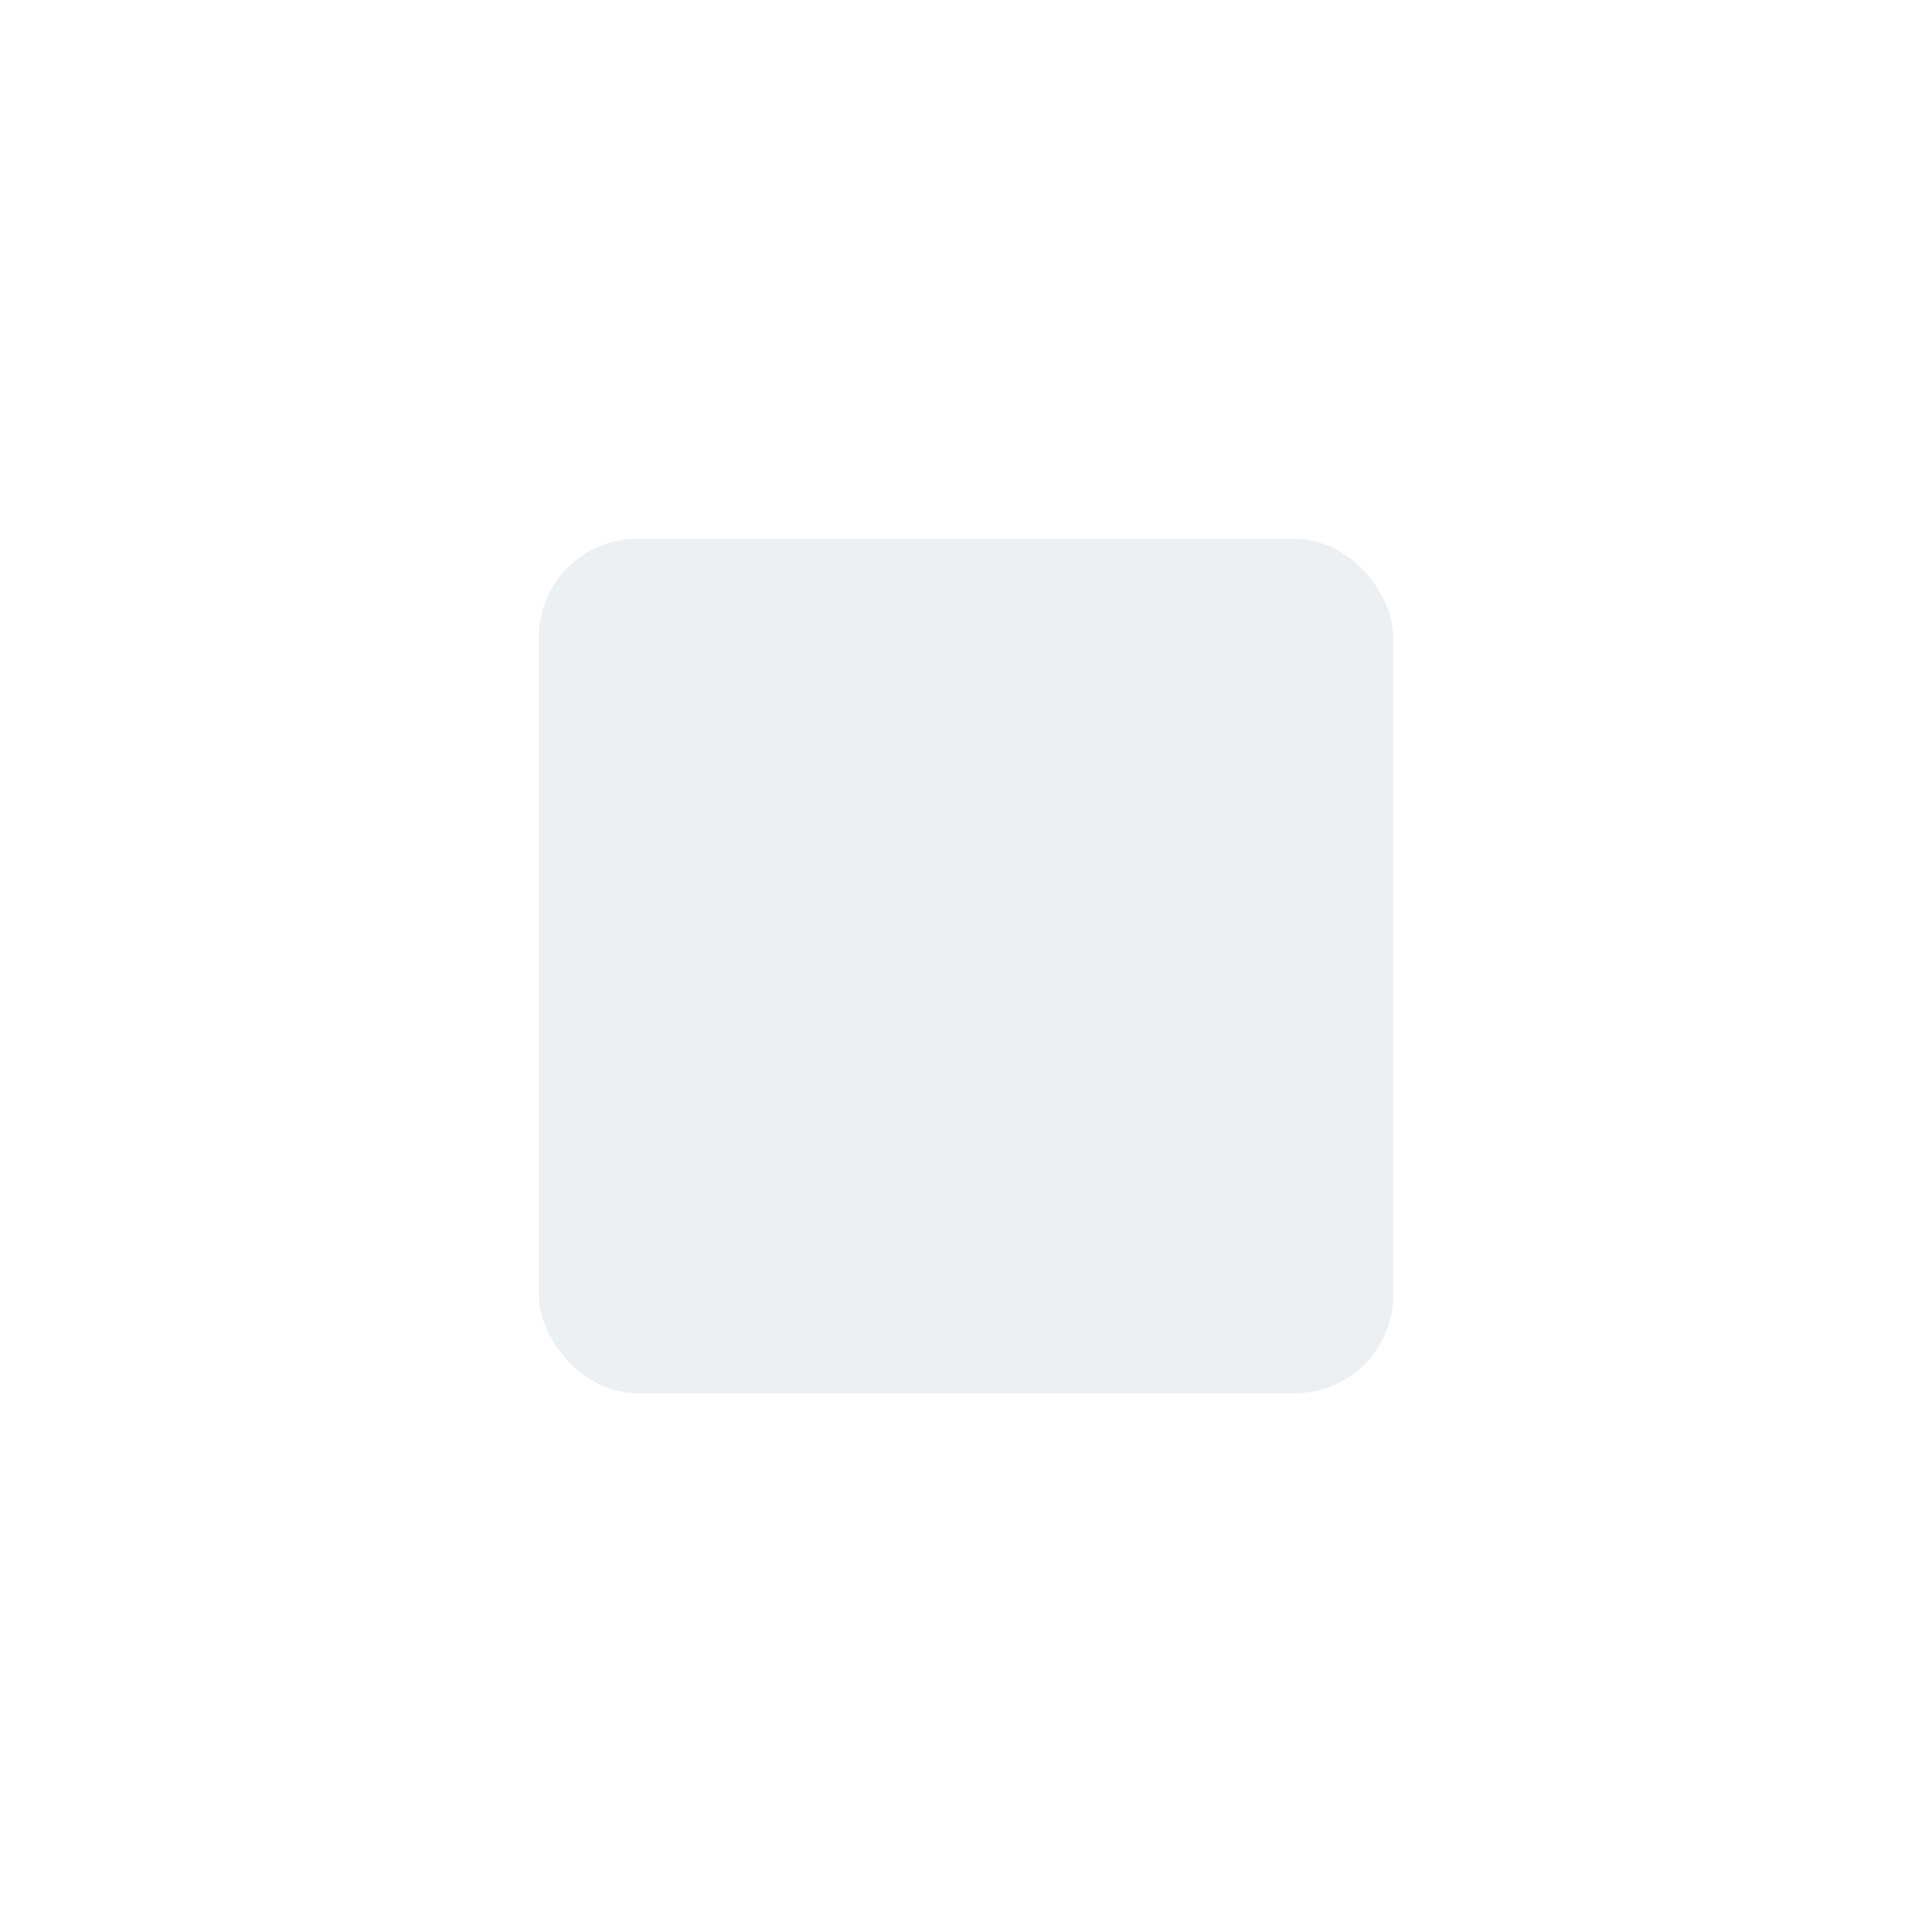 <?xml version="1.0" encoding="UTF-8" standalone="no"?><svg xmlns="http://www.w3.org/2000/svg" xmlns:xlink="http://www.w3.org/1999/xlink" fill="none" height="5377" preserveAspectRatio="xMidYMid meet" style="fill: none" version="1" viewBox="0.0 0.0 5377.0 5377.0" width="5377" zoomAndPan="magnify"><g filter="url(#a)" id="change1_1"><rect fill="#edf0f2" height="2377" rx="273" width="2377" x="1500" y="1500"/></g><g filter="url(#b)" id="change1_3"><rect fill="#edf0f2" height="2377" rx="273" width="2377" x="1500" y="1500"/></g><g id="change1_2"><rect fill="#edf0f2" height="2377" rx="273" width="2377" x="1500" y="1500"/></g><defs><filter color-interpolation-filters="sRGB" filterUnits="userSpaceOnUse" height="5377" id="a" width="5377" x="0" xlink:actuate="onLoad" xlink:show="other" xlink:type="simple" y="0"><feFlood flood-opacity="0" result="BackgroundImageFix"/><feBlend in="SourceGraphic" in2="BackgroundImageFix" result="shape"/><feGaussianBlur result="effect1_foregroundBlur_1645_252" stdDeviation="750"/></filter><filter color-interpolation-filters="sRGB" filterUnits="userSpaceOnUse" height="3377" id="b" width="3377" x="1000" xlink:actuate="onLoad" xlink:show="other" xlink:type="simple" y="1000"><feFlood flood-opacity="0" result="BackgroundImageFix"/><feBlend in="SourceGraphic" in2="BackgroundImageFix" result="shape"/><feGaussianBlur result="effect1_foregroundBlur_1645_252" stdDeviation="250"/></filter></defs></svg>